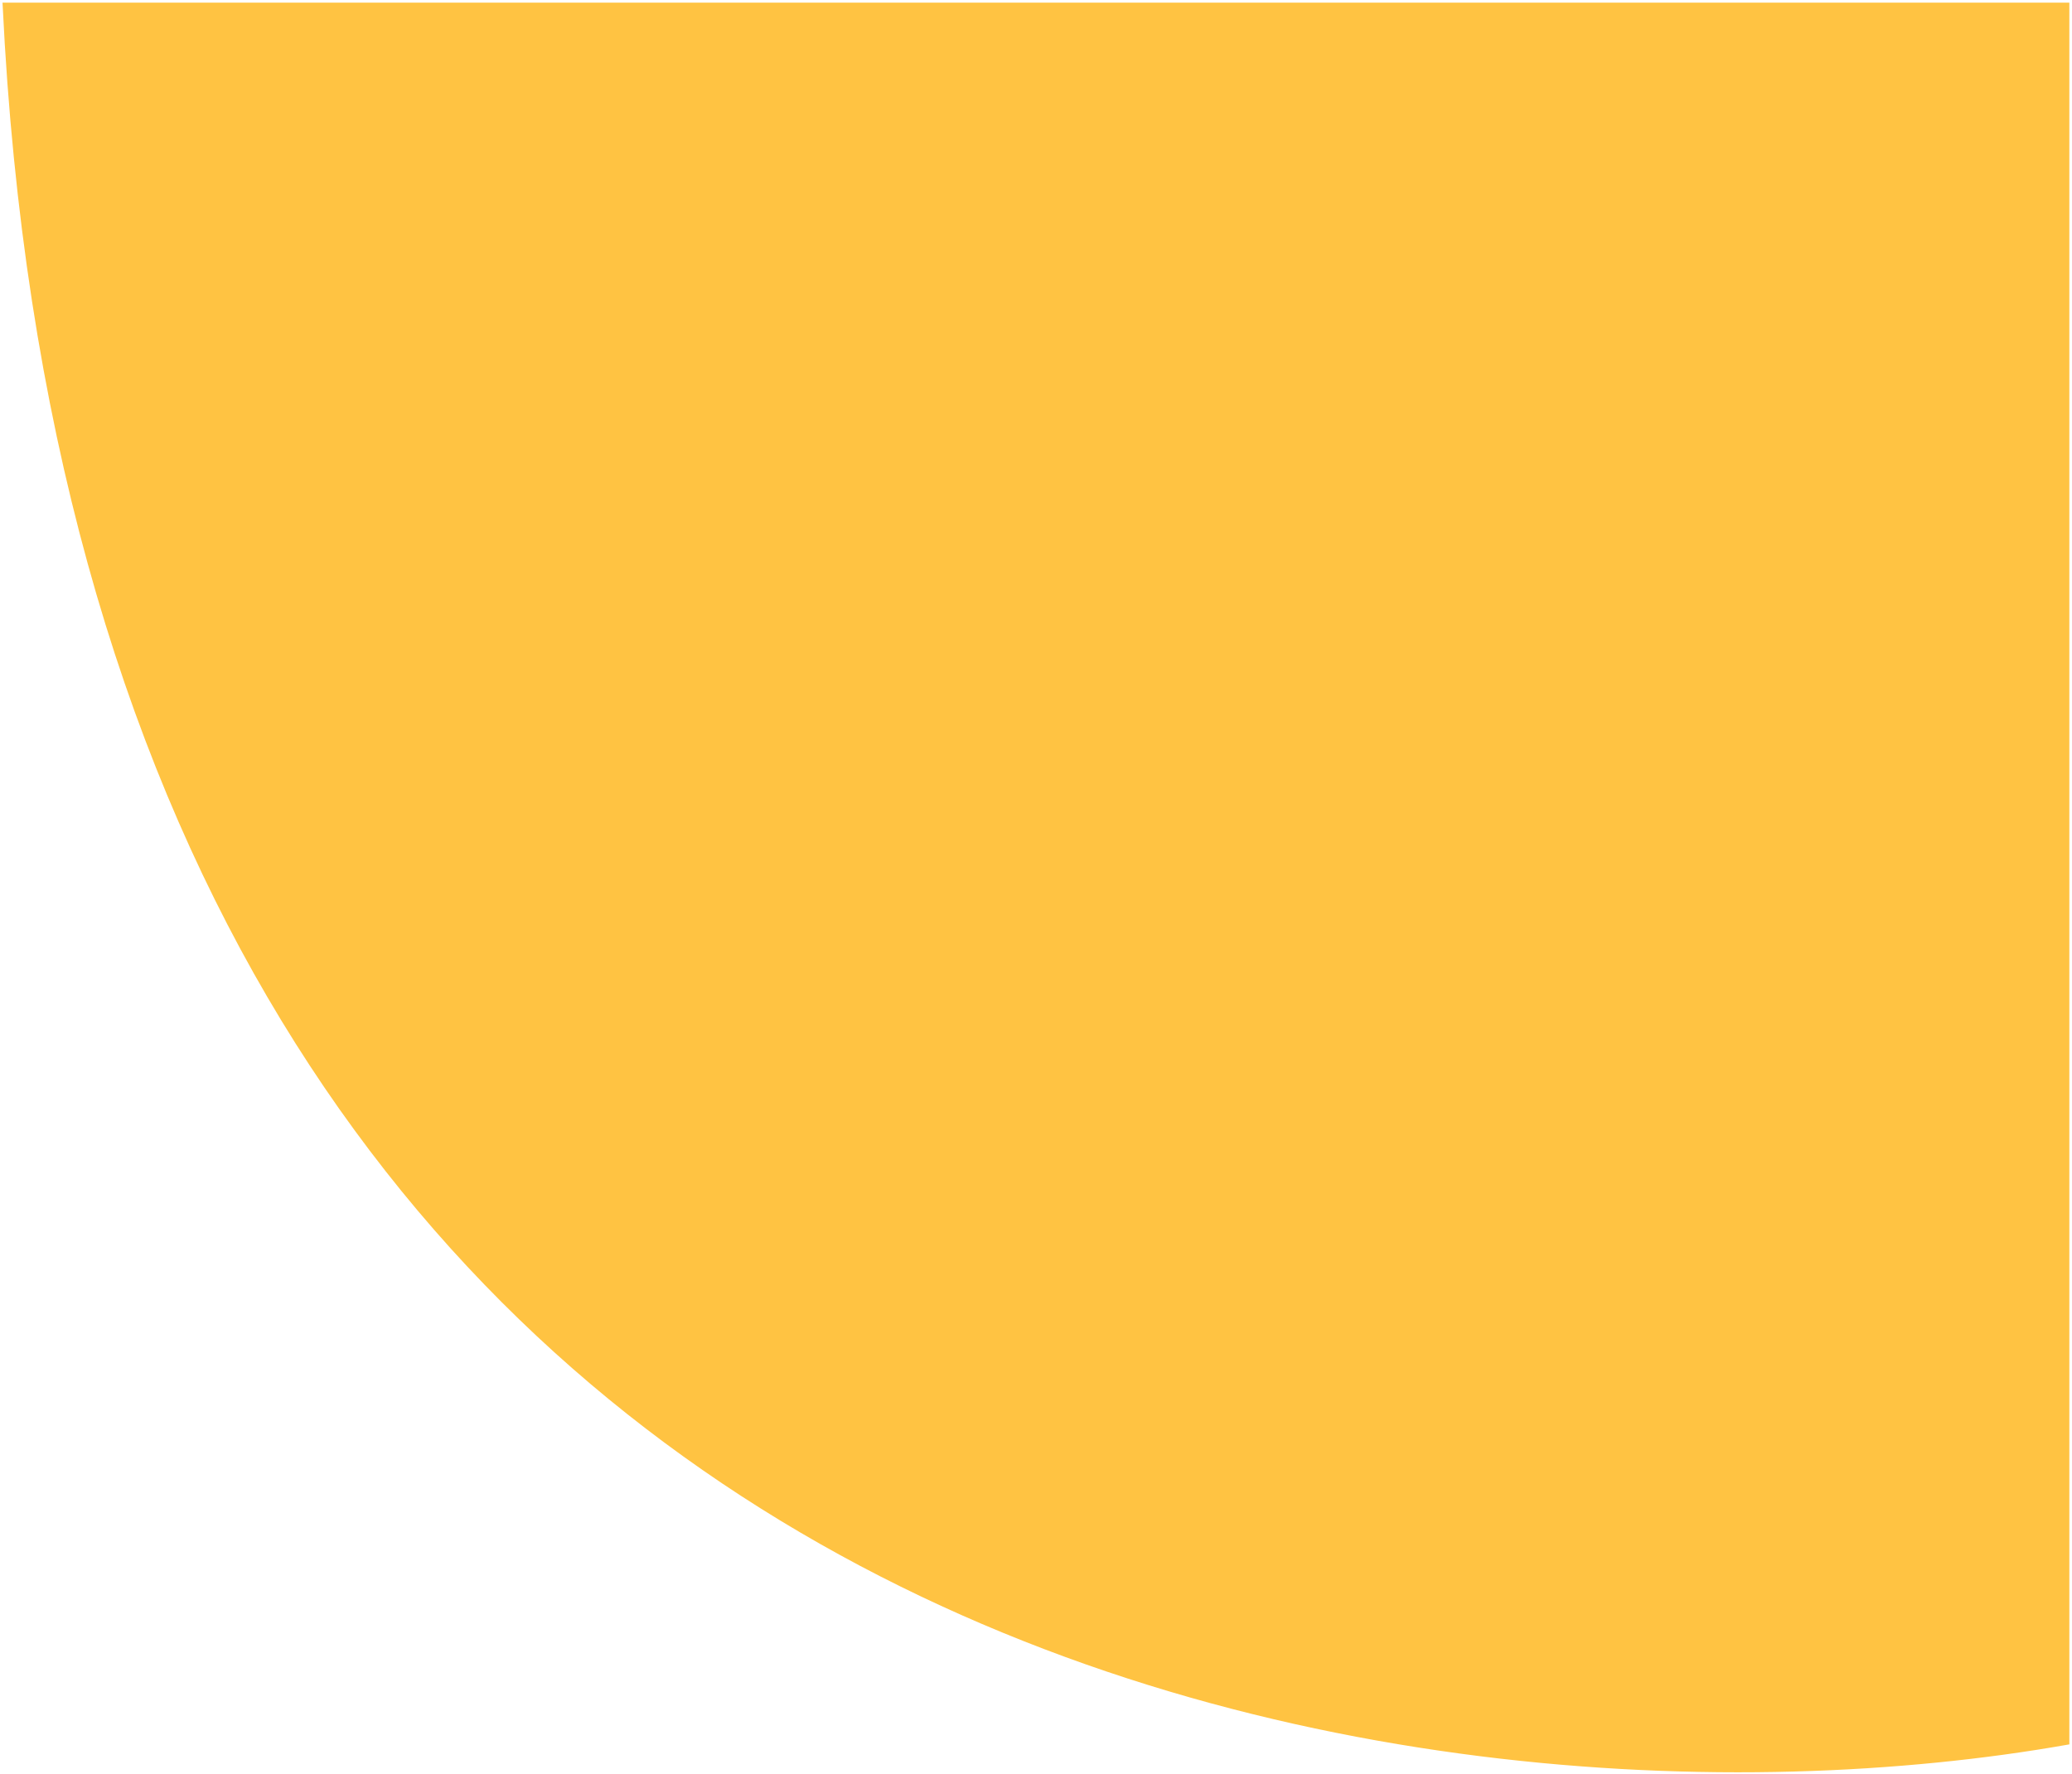 <?xml version="1.0" encoding="UTF-8"?> <svg xmlns="http://www.w3.org/2000/svg" width="390" height="334" viewBox="0 0 390 334" fill="none"> <path d="M389 1H1C16.2 314.6 266 349.667 389 328V1Z" fill="#FFC342" stroke="#FFC342"></path> </svg> 